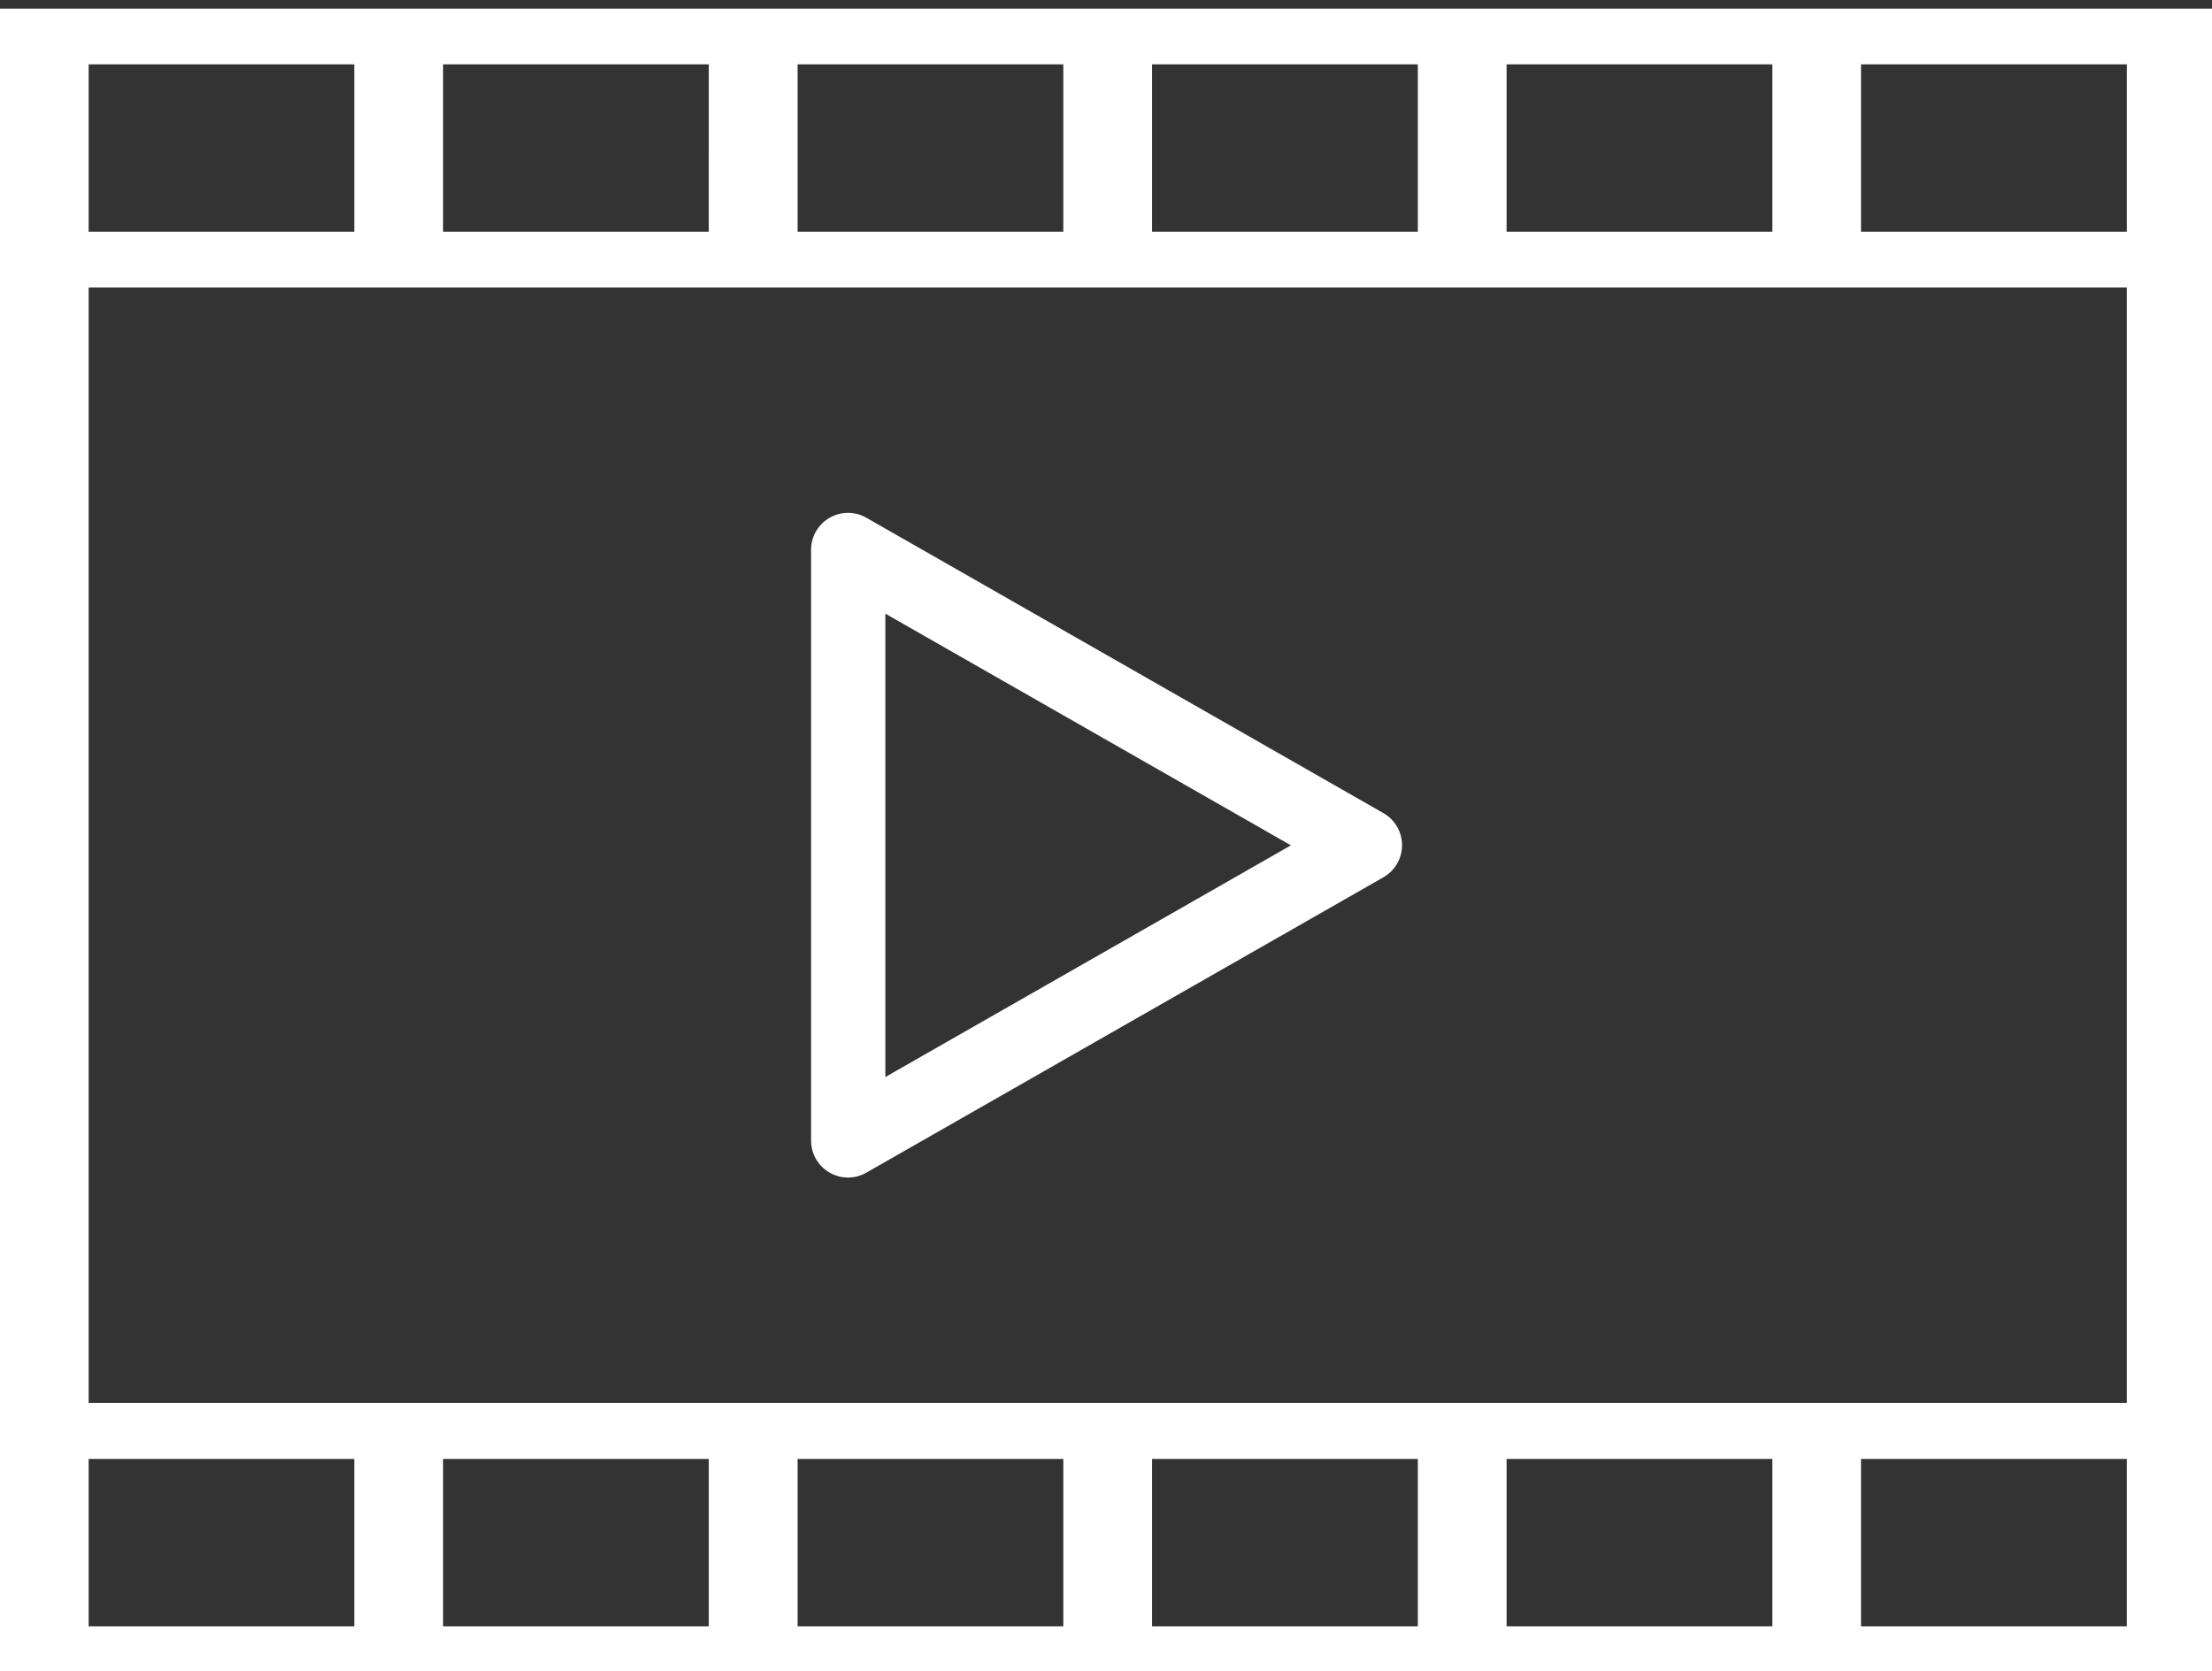 <?xml version="1.0" encoding="UTF-8" standalone="no"?>
<!-- Created with Inkscape (http://www.inkscape.org/) -->

<svg
   width="6.44mm"
   height="4.866mm"
   viewBox="0 0 6.44 4.866"
   version="1.1"
   id="svg28454"
   sodipodi:docname="videos.svg"
   inkscape:version="1.1 (ce6663b3b7, 2021-05-25)"
   xmlns:inkscape="http://www.inkscape.org/namespaces/inkscape"
   xmlns:sodipodi="http://sodipodi.sourceforge.net/DTD/sodipodi-0.dtd"
   xmlns="http://www.w3.org/2000/svg"
   xmlns:svg="http://www.w3.org/2000/svg">
  <rect x="0" y="0" width="6.44" height="4.866" fill="#333333" stroke="none"/>
  <sodipodi:namedview
     id="namedview7"
     pagecolor="#ffffff"
     bordercolor="#666666"
     borderopacity="1.0"
     inkscape:pageshadow="2"
     inkscape:pageopacity="0.0"
     inkscape:pagecheckerboard="0"
     inkscape:document-units="mm"
     showgrid="false"
     inkscape:zoom="20.527461"
     inkscape:cx="17.001615"
     inkscape:cy="8.354662"
     inkscape:window-width="1920"
     inkscape:window-height="1016"
     inkscape:window-x="0"
     inkscape:window-y="27"
     inkscape:window-maximized="1"
     inkscape:current-layer="svg28454" />
  <defs
     id="defs28451" />
  <g
     id="layer1"
     transform="translate(-180.502,-55.015)">
    <g
       id="ico_video"
       transform="matrix(0.265,0,0,0.265,180.516,38.875)">
      <path
         id="Path_715"
         data-name="Path 715"
         d="M 0.273,61.743 V 77.068 H 24.614 V 58.678 H 0.273 Z M 23.64,74.616 v 1.839 h -2.921 v -1.839 z m -3.895,0 v 1.839 h -2.92 v -1.839 z m -3.895,0 v 1.839 h -2.92 v -1.839 z m -3.895,0 v 1.839 H 9.036 v -1.839 z m -3.895,0 v 1.839 H 5.141 v -1.839 z m -3.895,0 v 1.839 H 1.247 V 74.616 Z M 23.64,61.743 V 74 H 1.247 V 61.743 Z m 0,-2.452 v 1.839 h -2.921 v -1.839 z m -3.895,0 v 1.839 h -2.92 v -1.839 z m -3.895,0 v 1.839 h -2.92 v -1.839 z m -3.895,0 V 61.13 H 9.036 v -1.839 z m -3.895,0 V 61.13 H 5.141 v -1.839 z m -3.895,0 V 61.13 H 1.247 V 59.291 Z M 15.623,67.67 A 0.406,0.406 0 0 0 15.472,67.519 L 9.793,64.274 a 0.406,0.406 0 0 0 -0.609,0.353 v 6.491 a 0.406,0.406 0 0 0 0.609,0.351 l 5.679,-3.245 A 0.406,0.406 0 0 0 15.623,67.67 Z M 10,70.419 v -5.092 l 4.456,2.546 z"
         transform="translate(-0.326,2.322)"
         fill="#666666"
         style="fill:#ffffff;fill-opacity:1" />
    </g>
  </g>
</svg>
